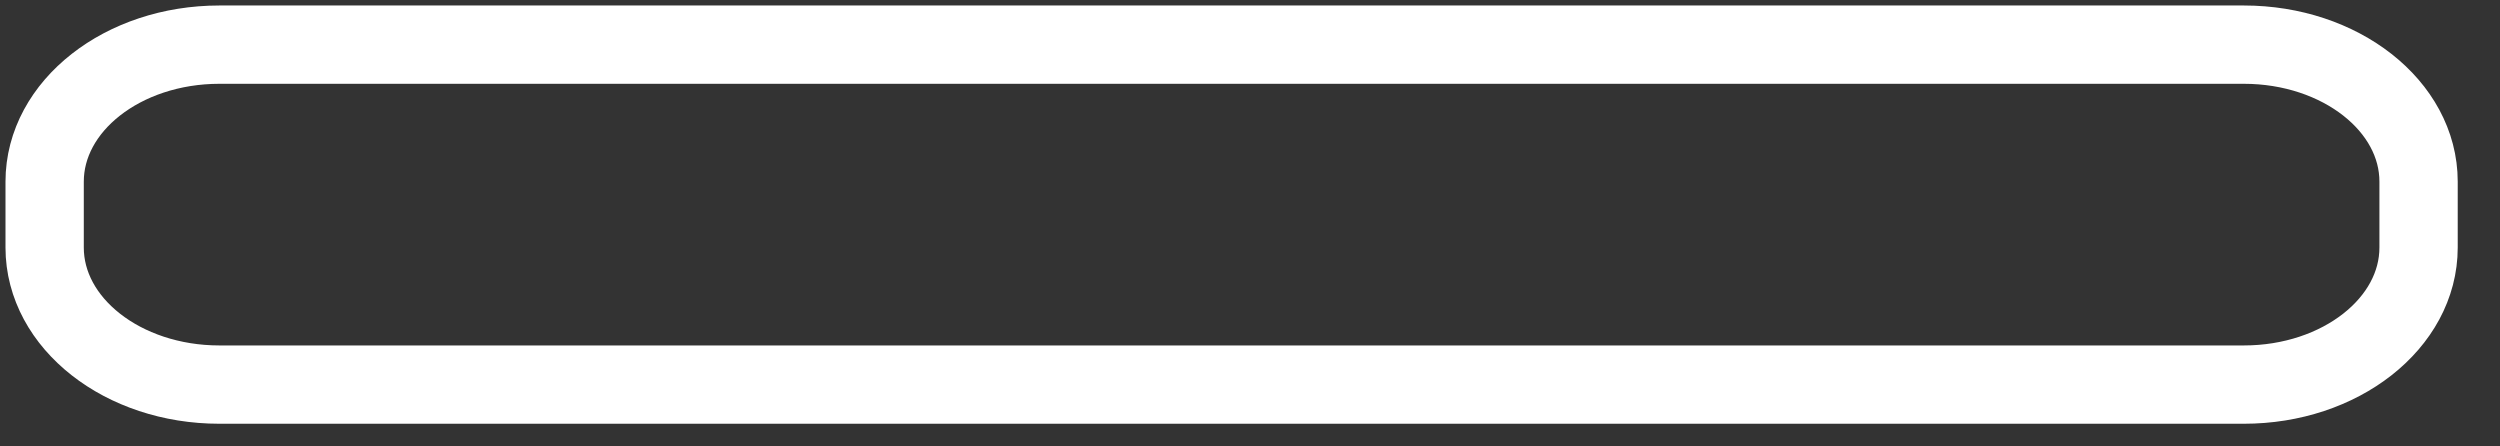 <?xml version="1.0" encoding="utf-8"?>
<svg xmlns="http://www.w3.org/2000/svg" fill="none" height="100%" overflow="visible" preserveAspectRatio="none" style="display: block;" viewBox="0 0 56 10" width="100%">
<rect x="0" y="0" width="56" height="10" fill="#333333" stroke="none"/>
<path d="M50.262 1H4.914C2.752 1 1 2.374 1 4.069V5.545C1 7.24 2.752 8.615 4.914 8.615H50.262C52.424 8.615 54.176 7.24 54.176 5.545V4.069C54.176 2.374 52.424 1 50.262 1Z" id="Vector" stroke="white" stroke-linecap="round" stroke-width="1.754"/>
</svg>